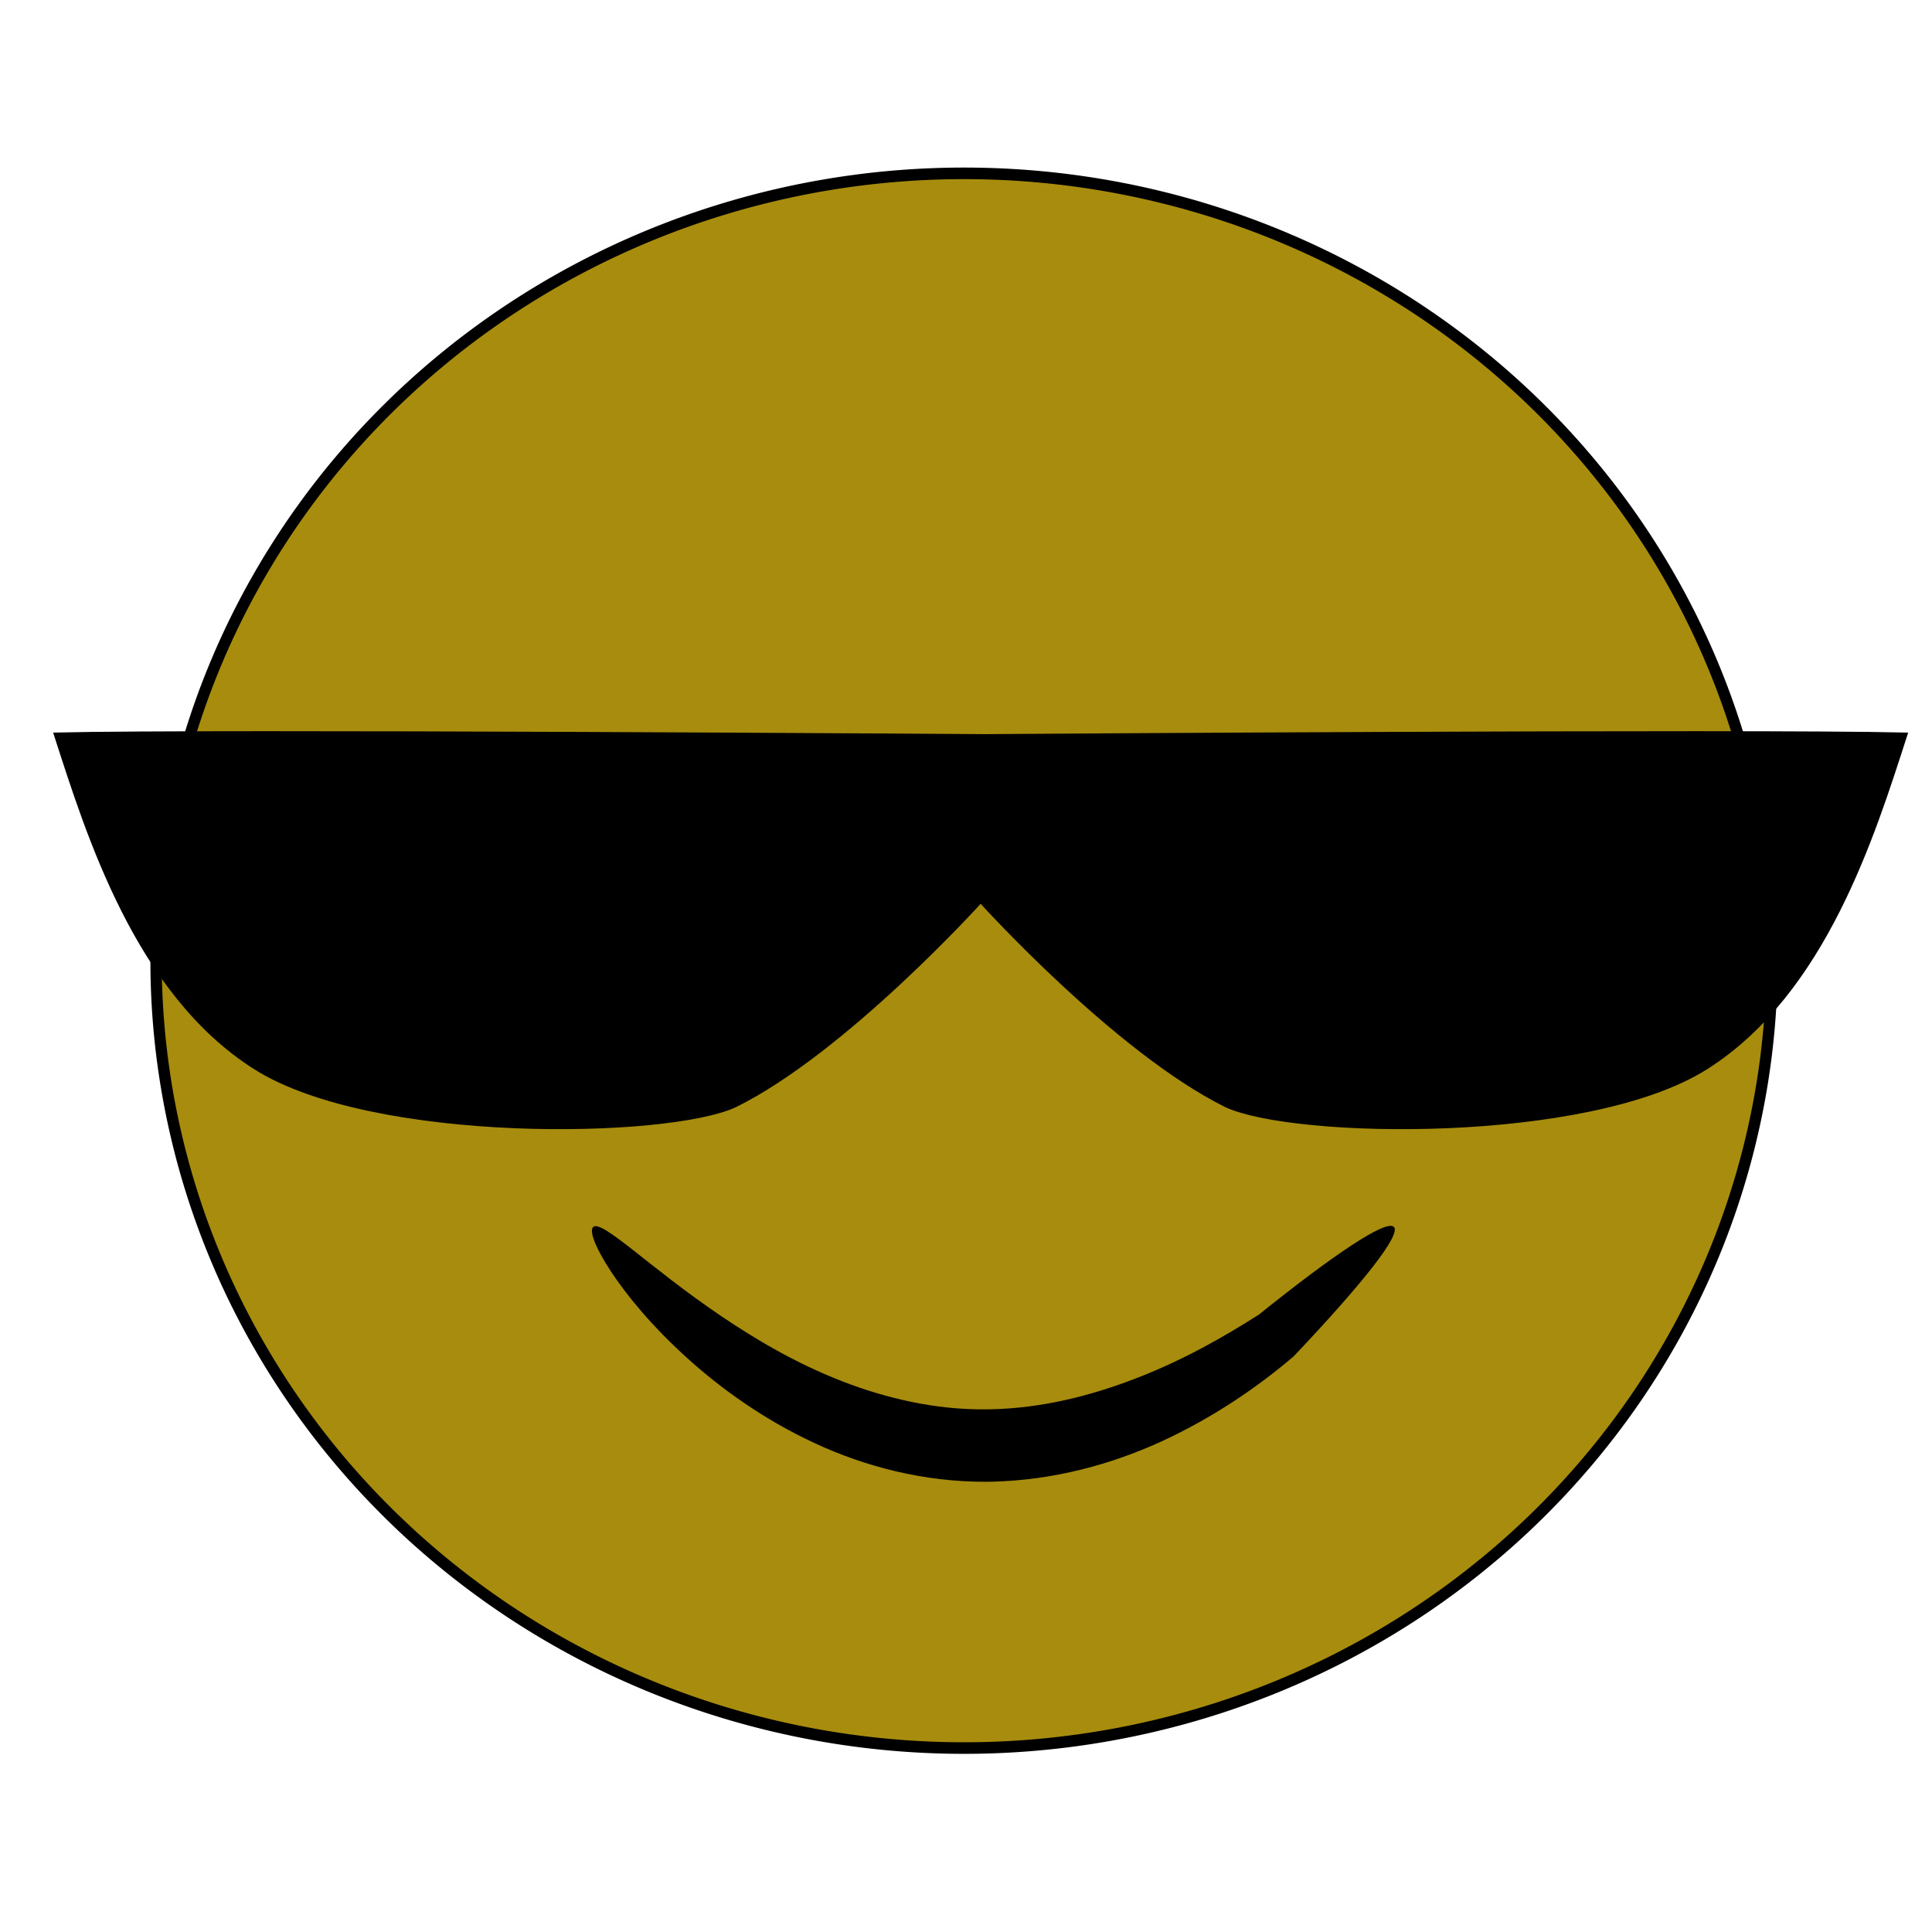 <?xml version="1.0" encoding="UTF-8" standalone="no"?>
<!-- Created with Inkscape (http://www.inkscape.org/) -->

<svg
   xmlns:dc="http://purl.org/dc/elements/1.1/"
   xmlns:cc="http://creativecommons.org/ns#"
   xmlns:rdf="http://www.w3.org/1999/02/22-rdf-syntax-ns#"
   xmlns:svg="http://www.w3.org/2000/svg"
   xmlns="http://www.w3.org/2000/svg"
   xmlns:sodipodi="http://sodipodi.sourceforge.net/DTD/sodipodi-0.dtd"
   xmlns:inkscape="http://www.inkscape.org/namespaces/inkscape"
   width="400"
   height="400"
   id="svg2"
   version="1.1"
   inkscape:version="0.48.5 r10040"
   sodipodi:docname="glasses_guy.svg">
  <defs
     id="defs4">
    <inkscape:path-effect
       effect="skeletal"
       id="path-effect3769"
       is_visible="true"
       pattern="m -0.714,605.934 c 0,-2.76 2.24,-5 5,-5 2.76,0 5,2.24 5,5 0,2.76 -2.24,5 -5,5 -2.76,0 -5,-2.24 -5,-5 z"
       copytype="single_stretched"
       prop_scale="1.5"
       scale_y_rel="false"
       spacing="0"
       normal_offset="0"
       tang_offset="0"
       prop_units="false"
       vertical_pattern="false"
       fuse_tolerance="0" />
    <inkscape:path-effect
       effect="skeletal"
       id="path-effect3765"
       is_visible="true"
       pattern="M 0,5 C 0,2.24 2.24,0 5,0 7.76,0 10,2.24 10,5 10,7.76 7.76,10 5,10 2.24,10 0,7.76 0,5 z"
       copytype="single_stretched"
       prop_scale="1"
       scale_y_rel="false"
       spacing="0"
       normal_offset="0"
       tang_offset="0"
       prop_units="false"
       vertical_pattern="false"
       fuse_tolerance="0" />
  </defs>
  <sodipodi:namedview
     id="base"
     pagecolor="#ffffff"
     bordercolor="#666666"
     borderopacity="1.0"
     inkscape:pageopacity="0.0"
     inkscape:pageshadow="2"
     inkscape:zoom="1.4"
     inkscape:cx="125.1959"
     inkscape:cy="219.83939"
     inkscape:document-units="px"
     inkscape:current-layer="layer1"
     showgrid="false"
     inkscape:snap-nodes="false"
     inkscape:window-width="1647"
     inkscape:window-height="868"
     inkscape:window-x="1998"
     inkscape:window-y="78"
     inkscape:window-maximized="0" />
  <g
     inkscape:label="Layer 1"
     inkscape:groupmode="layer"
     id="layer1"
     transform="translate(0,-652.362)">
    <path
       sodipodi:type="arc"
       style="fill:#a78c0d;fill-opacity:1;stroke:#000000;stroke-width:2;stroke-linecap:round;stroke-linejoin:bevel;stroke-miterlimit:4;stroke-opacity:1;stroke-dasharray:none;stroke-dashoffset:0"
       id="path2985"
       sodipodi:cx="228.57143"
       sodipodi:cy="218.92857"
       sodipodi:rx="142.85715"
       sodipodi:ry="136.07143"
       d="m 371.429,218.929 a 142.857,136.071 0 1 1 -285.714,0 142.857,136.071 0 1 1 285.714,0 z"
       transform="matrix(1.171,0,0,1.198,-68.062,588.988)" />
    <path
       style="fill:#000000;fill-opacity:1;stroke:#000000;stroke-width:1px;stroke-linecap:butt;stroke-linejoin:miter;stroke-opacity:1"
       d="m 52.857,873.286 c 24.398,15.469 85.312,14.336 99.286,7.857 C 174.956,869.865 203,838.783 203,838.783 l 4.4e-4,-33.926 c 0,0 -159.428,-1.114 -191.319,-0.335 6.706,20.732 16.777,53.295 41.176,68.764 z"
       id="path3757"
       inkscape:connector-curvature="0"
       sodipodi:nodetypes="zccccz" />
    <path
       sodipodi:nodetypes="zccccz"
       inkscape:connector-curvature="0"
       id="path3759"
       d="m 353.212,873.286 c -24.398,15.469 -85.312,14.336 -99.286,7.857 -22.813,-11.277 -50.857,-42.359 -50.857,-42.359 l -4.4e-4,-33.926 c 0,0 159.428,-1.114 191.319,-0.335 -6.706,20.732 -16.777,53.295 -41.176,68.764 z"
       style="fill:#000000;fill-opacity:1;stroke:#000000;stroke-width:1px;stroke-linecap:butt;stroke-linejoin:miter;stroke-opacity:1" />
    <path
       style="fill:#000000;fill-rule:evenodd;stroke:none"
       d="m 122.857,906.362 c 0.031,-0.023 0.063,-0.043 0.098,-0.06 0.034,-0.016 0.069,-0.03 0.107,-0.041 0.075,-0.022 0.158,-0.033 0.248,-0.033 0,0 0,0 0,0 0,0 0,0 0,0 0.18,-0.001 0.39,0.038 0.631,0.117 0,0 0,0 0,0 0,0 0,0 0,0 0.477,0.157 1.072,0.465 1.787,0.913 0,0 0,0 0,0 1.397,0.876 3.243,2.274 5.547,4.079 0,0 0,0 0,0 4.357,3.413 10.313,8.272 17.946,13.449 0,0 0,0 0,0 6.993,4.731 15.366,9.749 25.06,13.525 0,0 0,0 0,0 9.045,3.515 19.322,5.976 29.939,5.838 0.315,-0.002 0.63,-0.006 0.946,-0.012 10.471,-0.209 20.578,-2.782 29.593,-6.237 9.932,-3.771 18.585,-8.71 25.883,-13.369 7.736,-6.215 14.292,-11.125 19.134,-14.304 4.842,-3.179 7.969,-4.628 8.791,-3.868 0,0 0,0 0,0 0,0 0,0 0,0 0,0 0,0 0,0 0,0 0,0 0,0 0,0 0,10e-6 0,10e-6 0,0 0,0 0,0 0,0 0,0 0,0 0,0 10e-6,0 10e-6,0 0,0 0,0 0,0 0,0 0,1e-5 0,1e-5 0.004,0.004 0.004,0.004 0.004,0.004 0,0 0,0 0.004,0.004 0,0 0,0 0,0 0,0 0,0 1e-5,0 0,0 0,0 0,0 0,0 0,0 0,0 0,10e-6 0,10e-6 0,10e-6 0,0 0,0 0,0 0,0 0,0 0,0 0,0 0,0 10e-6,0 0,0 0,0 0,0 0,0 0,0 0,0 0.806,0.775 -0.784,3.687 -4.38,8.308 -3.596,4.621 -9.199,10.953 -16.364,18.513 -3.584,3.056 -7.665,6.188 -12.261,9.208 -4.596,3.021 -9.709,5.931 -15.339,8.506 -5.032,2.288 -10.502,4.263 -16.326,5.707 -5.824,1.444 -12,2.357 -18.398,2.518 -0.386,0.01 -0.771,0.017 -1.157,0.021 -6.561,0.035 -12.912,-0.766 -18.888,-2.17 -5.977,-1.404 -11.579,-3.411 -16.7,-5.785 0,0 0,0 0,0 -5.452,-2.524 -10.375,-5.409 -14.778,-8.42 -4.403,-3.011 -8.287,-6.147 -11.681,-9.216 0,0 0,0 0,0 -7.411,-6.689 -12.575,-13.059 -15.764,-17.878 0,0 -1e-5,0 -1e-5,0 -1.687,-2.548 -2.829,-4.686 -3.442,-6.271 0,0 0,0 0,0 -0.314,-0.811 -0.492,-1.482 -0.533,-1.993 0,0 0,0 0,0 0,0 0,0 0,0 -0.021,-0.258 -0.008,-0.476 0.04,-0.651 0,0 0,0 0,0 0,0 0,0 0,0 0.024,-0.088 0.057,-0.165 0.098,-0.232 0.021,-0.033 0.044,-0.064 0.069,-0.092 0.026,-0.029 0.054,-0.055 0.085,-0.078 0,0 0,0 0,0 z"
       id="path3767"
       inkscape:path-effect="#path-effect3769"
       inkscape:original-d="m 122.857,906.36218 c 0,0 33.90523,45.70163 81.42871,45.28572 47.52348,-0.41591 84.28529,-45.28572 84.28529,-45.28572"
       inkscape:connector-curvature="0"
       sodipodi:nodetypes="czc" />
  </g>
</svg>
